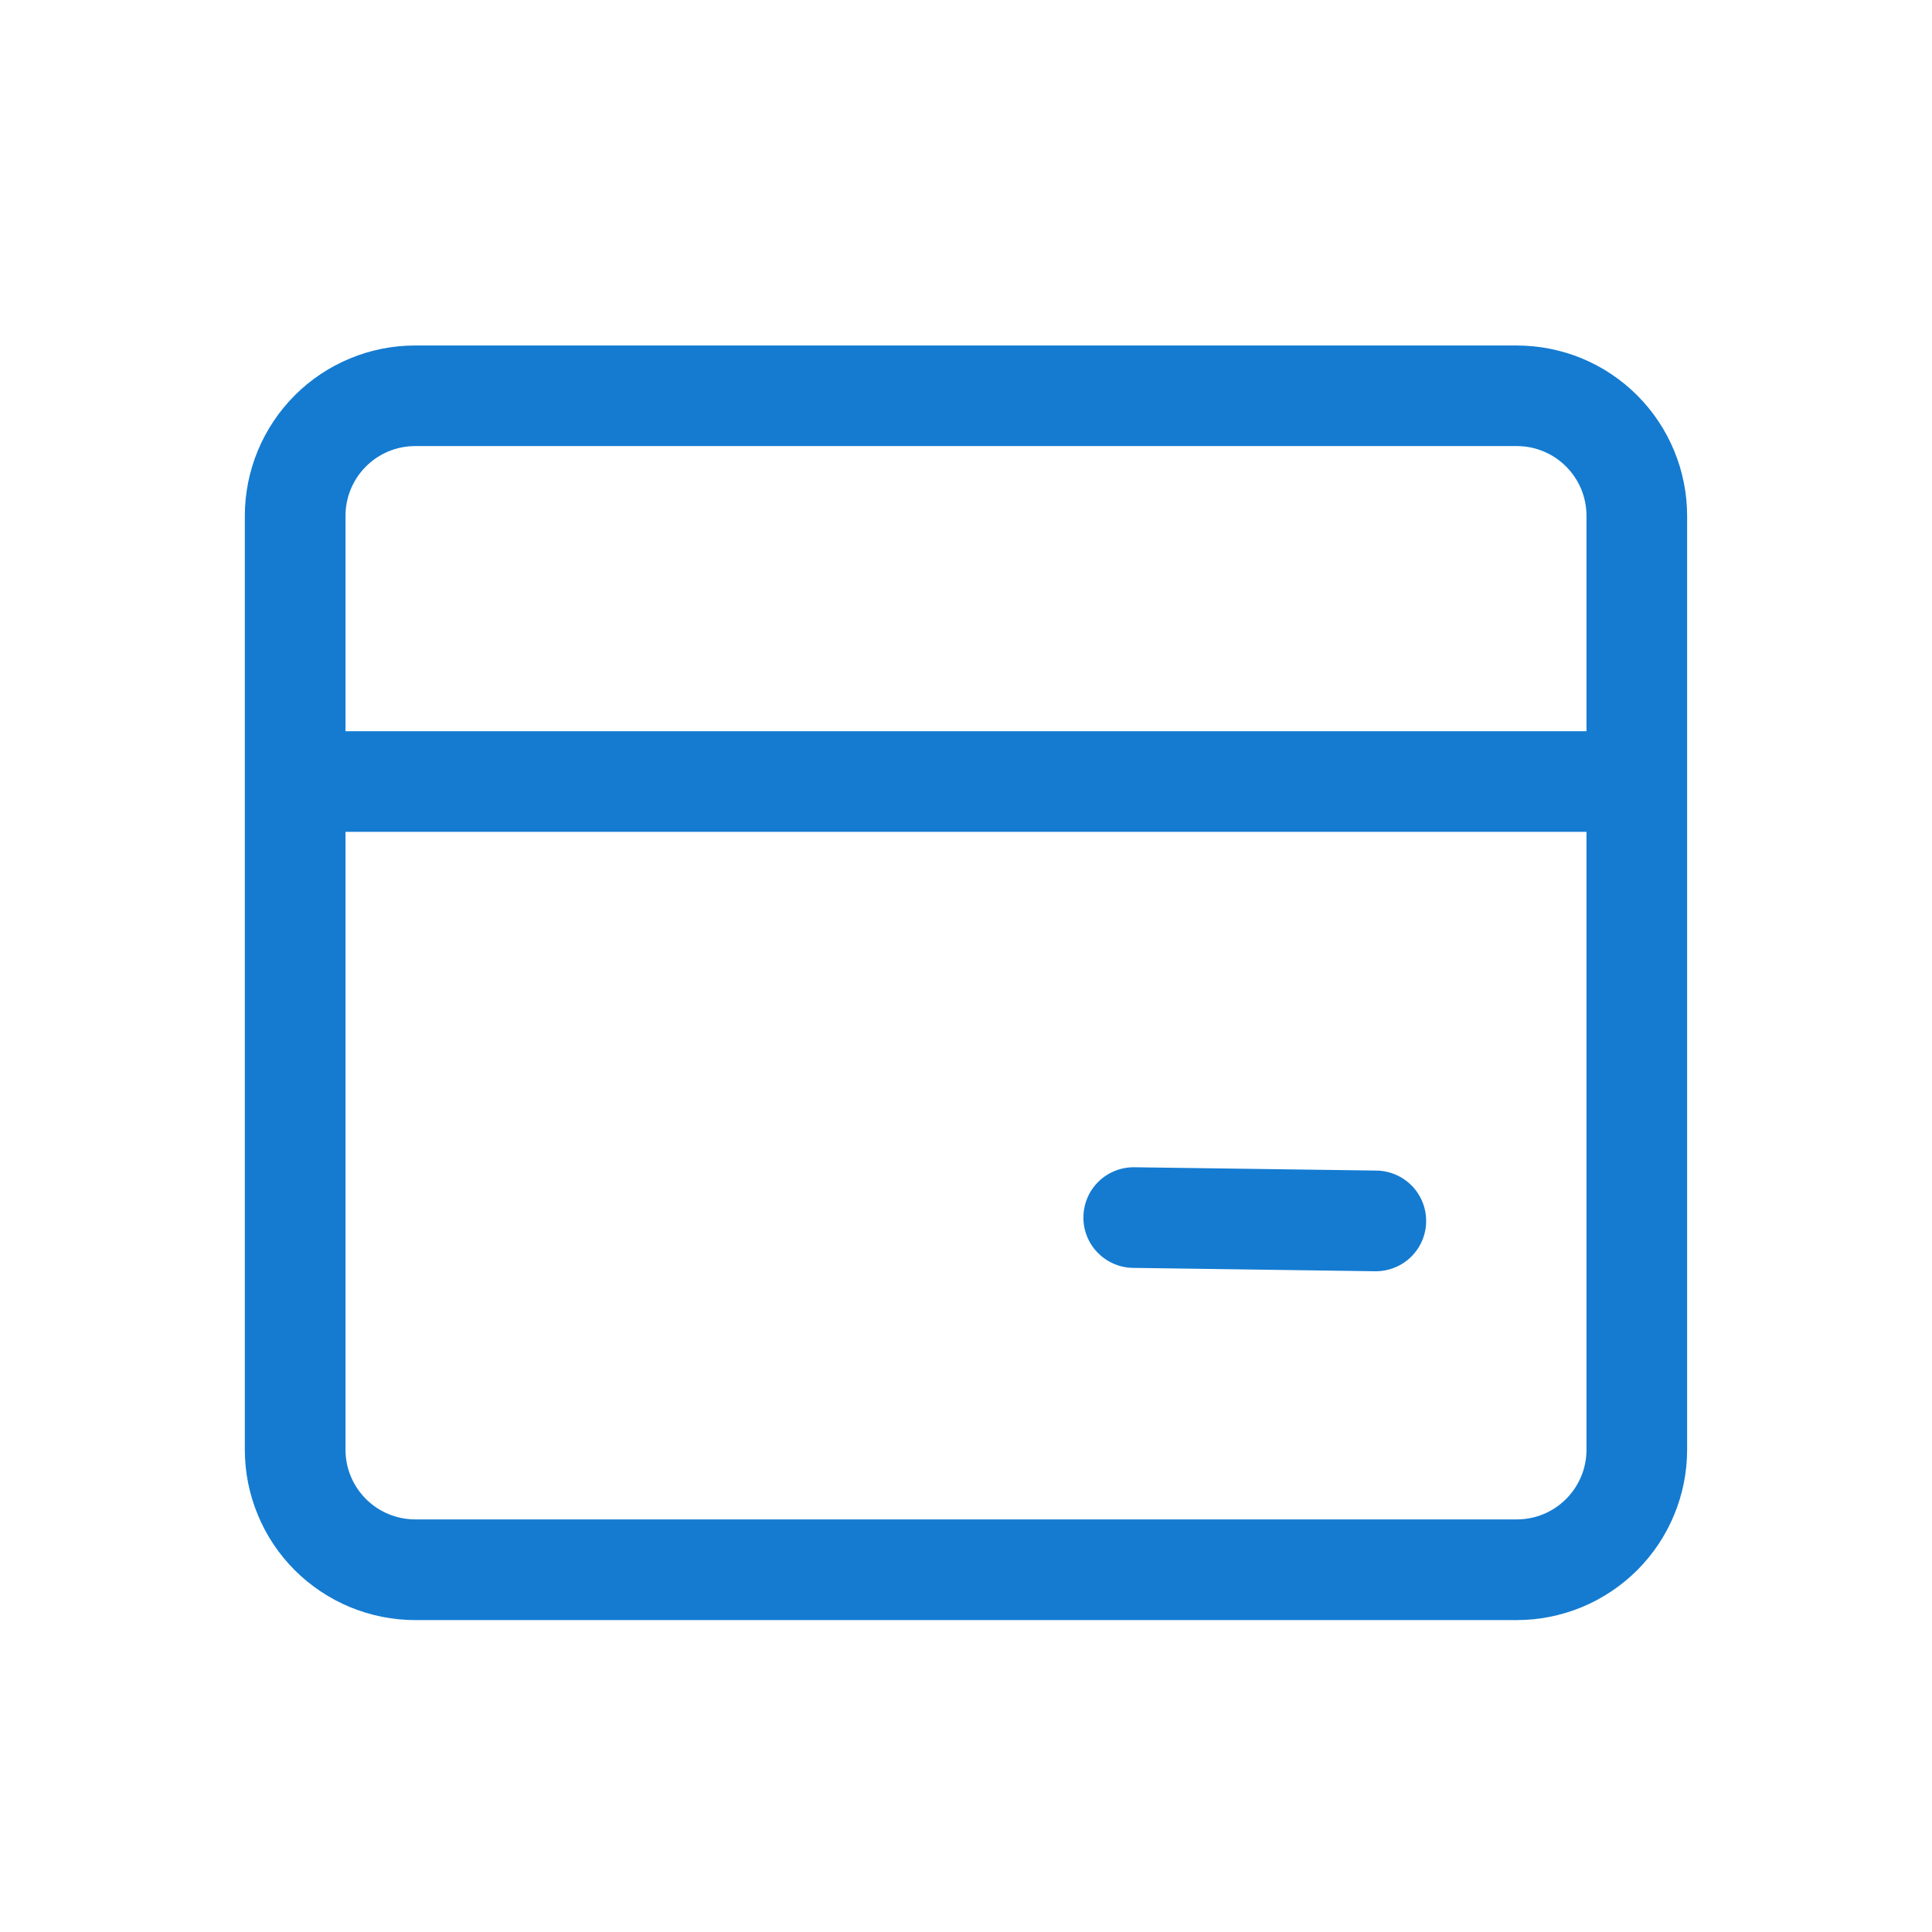 <svg width="36" height="36" viewBox="0 0 36 36" fill="none" xmlns="http://www.w3.org/2000/svg">
<rect width="36" height="36" fill="white"/>
<path d="M28.263 6.438H7.737C7.321 6.437 6.908 6.519 6.523 6.679C6.137 6.838 5.787 7.072 5.492 7.367C5.198 7.662 4.964 8.012 4.804 8.397C4.645 8.782 4.562 9.195 4.562 9.612V27.012C4.562 27.429 4.644 27.842 4.804 28.227C4.963 28.613 5.197 28.963 5.492 29.258C5.787 29.552 6.137 29.786 6.522 29.946C6.907 30.105 7.32 30.188 7.737 30.188H28.262C28.679 30.188 29.092 30.105 29.477 29.946C29.862 29.786 30.212 29.552 30.507 29.258C30.802 28.963 31.036 28.613 31.195 28.228C31.355 27.843 31.437 27.43 31.437 27.013V9.613C31.437 9.196 31.355 8.783 31.195 8.398C31.036 8.013 30.802 7.663 30.508 7.368C30.213 7.073 29.863 6.839 29.478 6.679C29.093 6.52 28.68 6.438 28.263 6.438ZM28.263 8.312C28.981 8.312 29.562 8.894 29.562 9.612V27.012C29.562 27.73 28.981 28.312 28.263 28.312H7.737C7.567 28.312 7.398 28.278 7.24 28.213C7.083 28.148 6.939 28.052 6.819 27.932C6.698 27.811 6.602 27.668 6.537 27.51C6.471 27.353 6.438 27.184 6.438 27.013V9.613C6.438 8.894 7.019 8.312 7.737 8.312H28.262H28.263Z" fill="#147BD1"/>
<path d="M30.5 13.625V15.5H5.5V13.625H30.5ZM21.137 21.75L25.65 21.812C25.773 21.814 25.895 21.84 26.008 21.889C26.121 21.938 26.223 22.008 26.309 22.096C26.395 22.185 26.462 22.289 26.508 22.403C26.554 22.518 26.576 22.64 26.574 22.763C26.573 22.886 26.547 23.008 26.498 23.121C26.449 23.234 26.379 23.336 26.291 23.422C26.202 23.508 26.098 23.576 25.983 23.621C25.869 23.667 25.747 23.689 25.624 23.688L21.112 23.625C20.863 23.622 20.626 23.519 20.453 23.341C20.279 23.163 20.184 22.923 20.188 22.674C20.191 22.426 20.293 22.189 20.471 22.015C20.65 21.842 20.89 21.747 21.138 21.75H21.137Z" fill="#147BD1"/>
</svg>
